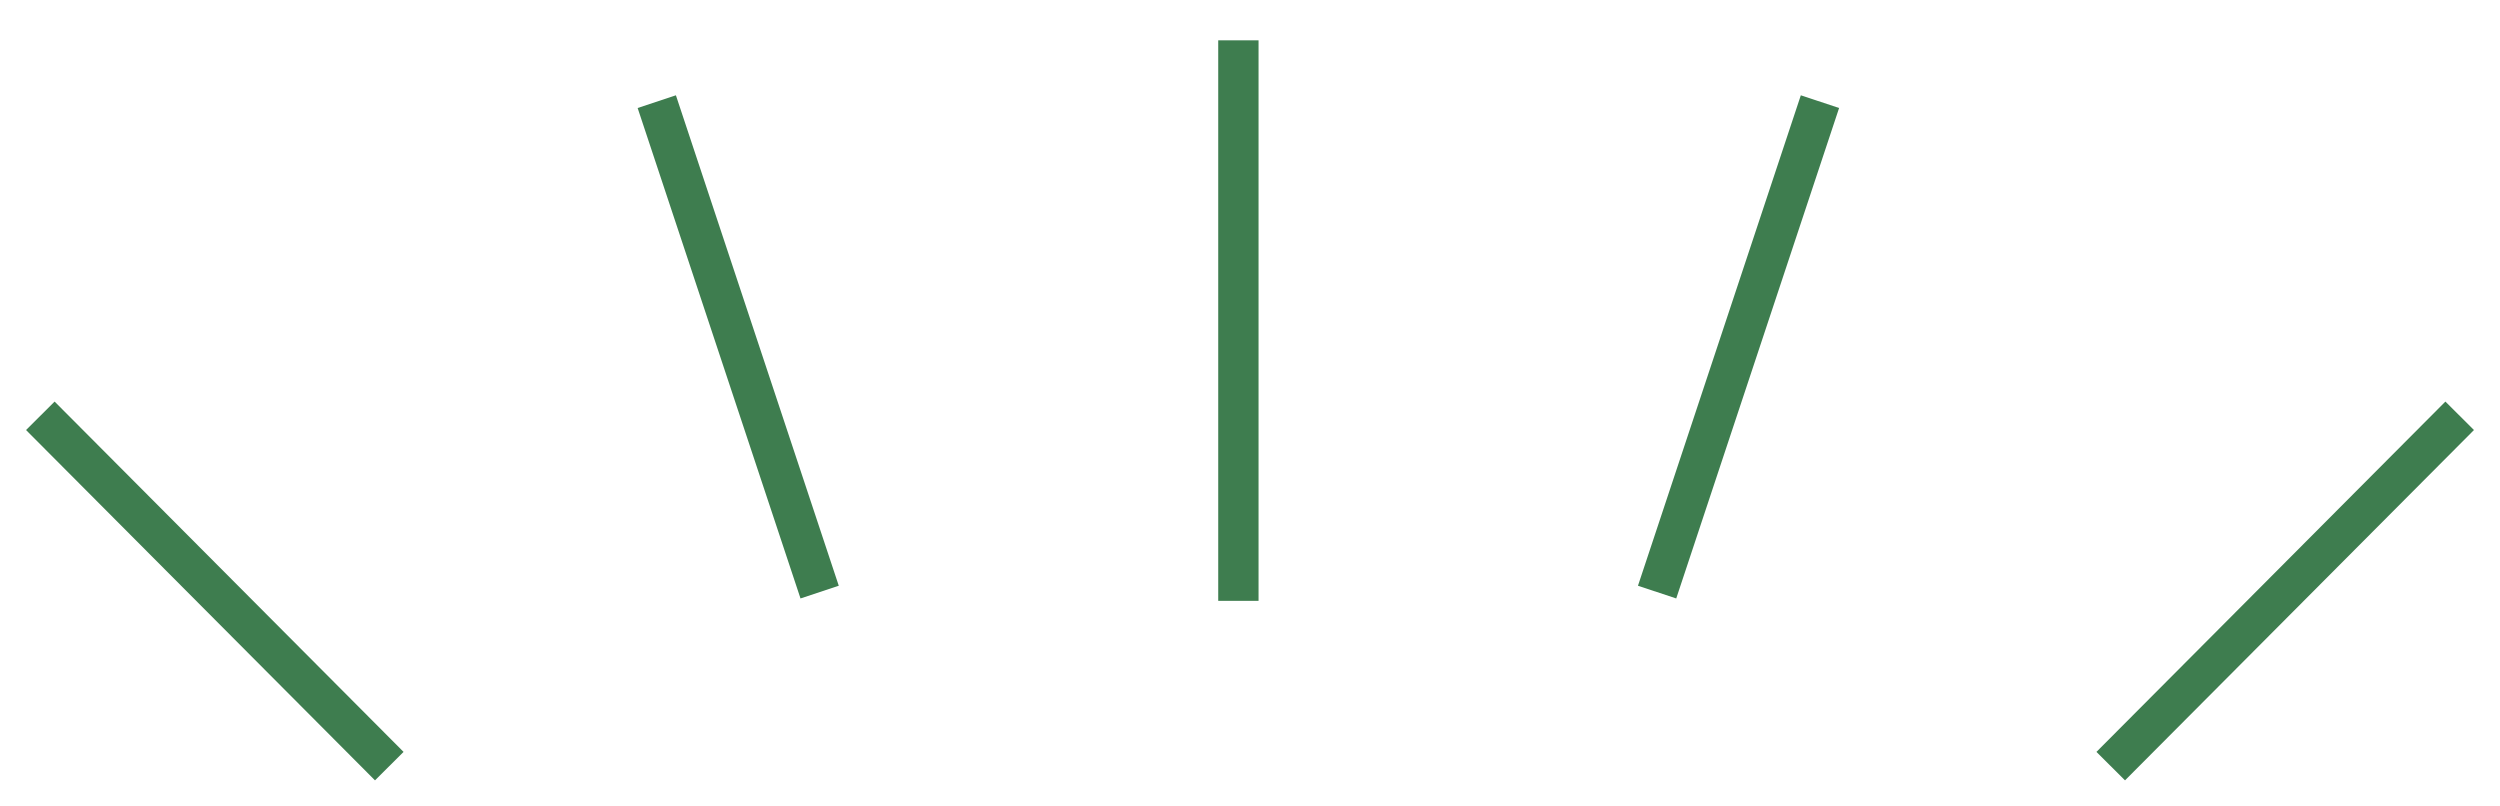 <?xml version="1.0" standalone="no"?>
<!-- Generator: Adobe Fireworks 10, Export SVG Extension by Aaron Beall (http://fireworks.abeall.com) . Version: 0.6.1  -->
<!DOCTYPE svg PUBLIC "-//W3C//DTD SVG 1.1//EN" "http://www.w3.org/Graphics/SVG/1.1/DTD/svg11.dtd">
<svg id="Untitled-%u9801%u9762%201" viewBox="0 0 62 20" style="background-color:#ffffff00" version="1.1"
	xmlns="http://www.w3.org/2000/svg" xmlns:xlink="http://www.w3.org/1999/xlink" xml:space="preserve"
	x="0px" y="0px" width="62px" height="20px"
>
	<g>
		<path id="%u7DDA%u6BB5" d="M 1 10.312 L 9.654 19 " stroke="#3e7d4f" stroke-width="1" fill="none"/>
		<path id="%u7DDA%u6BB52" d="M 61 10.312 L 52.346 19 " stroke="#3e7d4f" stroke-width="1" fill="none"/>
		<path id="%u7DDA%u6BB53" d="M 16.288 2.521 L 20.327 14.684 " stroke="#3e7d4f" stroke-width="1" fill="none"/>
		<path id="%u7DDA%u6BB54" d="M 45.135 2.521 L 41.096 14.684 " stroke="#3e7d4f" stroke-width="1" fill="none"/>
		<path id="%u7DDA%u6BB55" d="M 30.712 1 L 30.712 14.901 " stroke="#3e7d4f" stroke-width="1" fill="none"/>
	</g>
</svg>